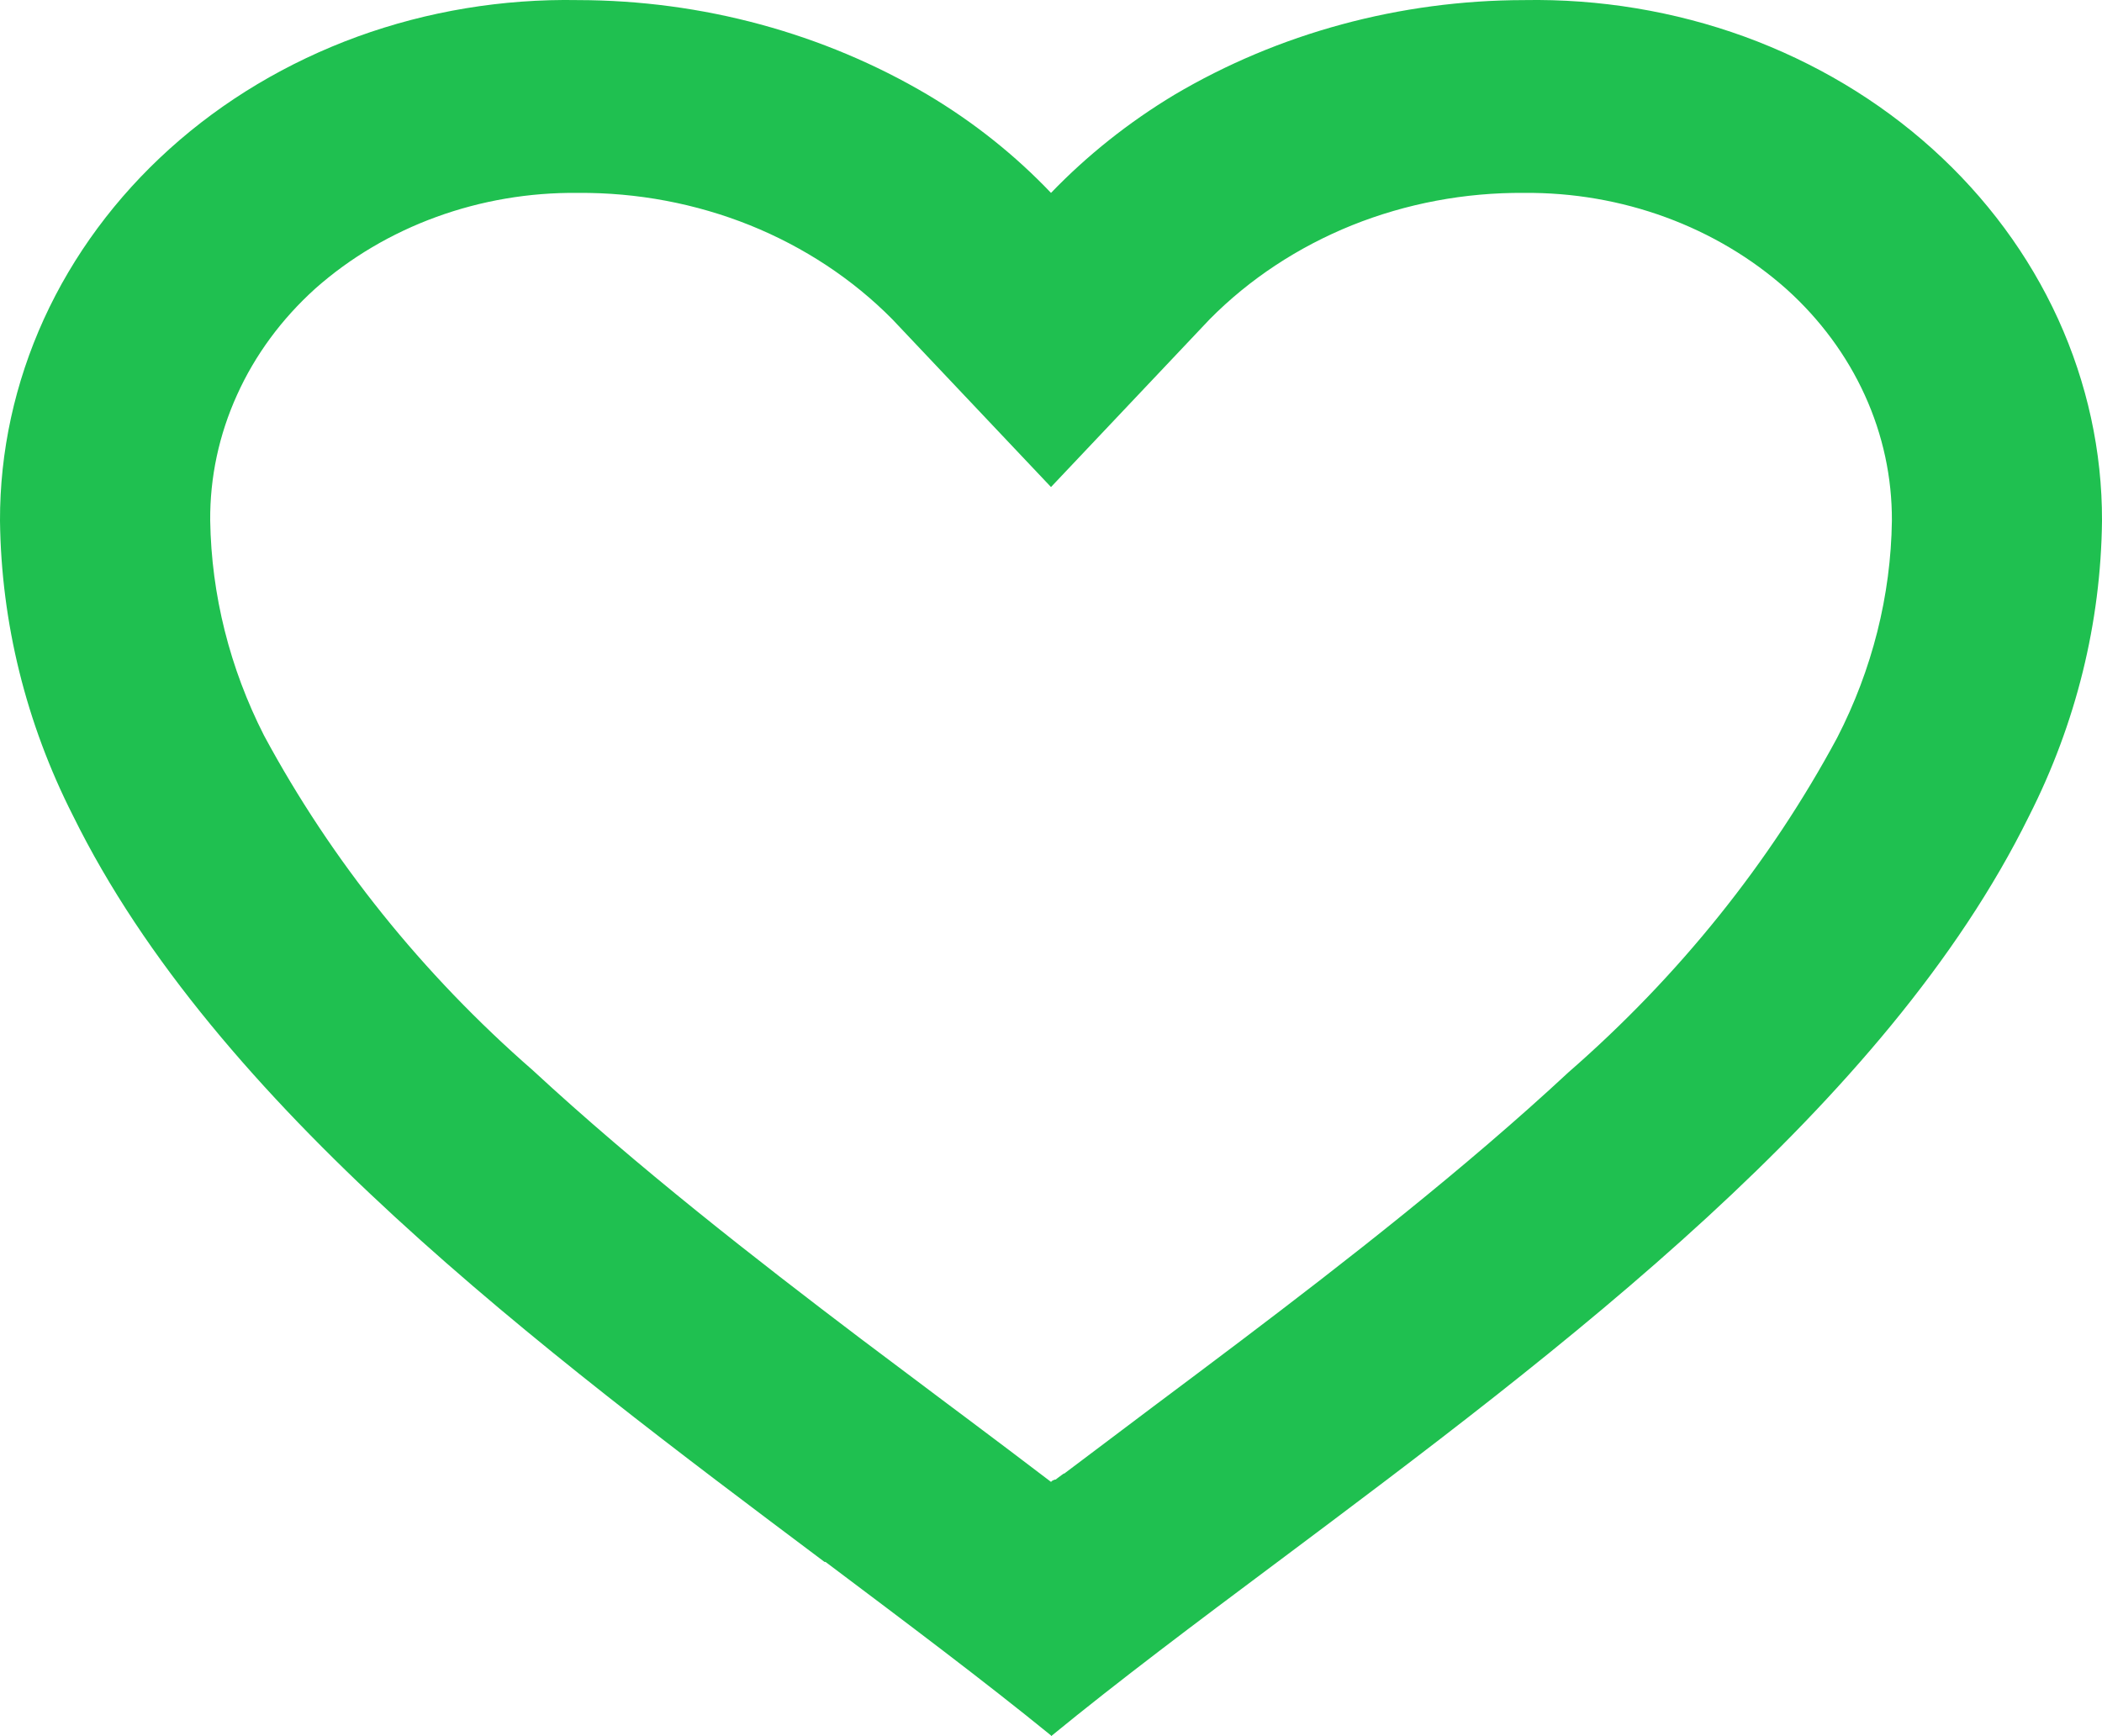 <svg width="23" height="19" viewBox="0 0 23 19" fill="none" xmlns="http://www.w3.org/2000/svg">
<path d="M11.5 18.992C10.758 18.388 9.92 17.76 9.033 17.093H9.022C5.9 14.75 2.361 12.1 0.798 8.925C0.285 7.914 0.013 6.815 1.31992e-05 5.698C-0.002 4.941 0.162 4.191 0.48 3.492C0.799 2.793 1.267 2.16 1.856 1.629C2.445 1.098 3.144 0.681 3.911 0.401C4.679 0.122 5.499 -0.014 6.325 0.001C7.683 0.003 9.011 0.363 10.152 1.038C10.654 1.337 11.107 1.698 11.5 2.111C11.896 1.7 12.349 1.339 12.849 1.038C13.989 0.363 15.318 0.003 16.675 0.001C17.5 -0.014 18.321 0.122 19.089 0.401C19.856 0.681 20.555 1.098 21.144 1.629C21.733 2.16 22.201 2.793 22.52 3.492C22.838 4.191 23.002 4.941 23 5.698C22.988 6.815 22.716 7.917 22.202 8.93C20.639 12.105 17.102 14.755 13.979 17.093L13.968 17.101C13.08 17.765 12.243 18.392 11.501 19L11.5 18.992ZM6.325 2.111C5.254 2.099 4.221 2.475 3.45 3.158C3.083 3.489 2.791 3.884 2.594 4.321C2.396 4.757 2.296 5.226 2.3 5.698C2.313 6.511 2.514 7.312 2.889 8.049C3.627 9.419 4.622 10.659 5.829 11.712C6.969 12.767 8.28 13.788 9.414 14.647C9.728 14.884 10.048 15.124 10.367 15.363L10.569 15.514C10.876 15.744 11.193 15.983 11.5 16.217L11.515 16.204L11.522 16.199H11.529L11.539 16.192H11.551L11.571 16.176L11.618 16.141L11.627 16.135L11.639 16.126H11.646L11.656 16.118L12.62 15.392C12.943 15.15 13.263 14.911 13.577 14.673C14.711 13.815 16.023 12.794 17.163 11.734C18.37 10.682 19.366 9.442 20.103 8.072C20.485 7.329 20.69 6.519 20.701 5.698C20.703 5.227 20.603 4.76 20.405 4.325C20.207 3.89 19.916 3.496 19.55 3.166C18.781 2.48 17.747 2.101 16.675 2.111C16.028 2.106 15.387 2.227 14.794 2.465C14.202 2.704 13.671 3.054 13.236 3.494L11.5 5.33L9.764 3.494C9.329 3.054 8.798 2.704 8.206 2.465C7.613 2.227 6.972 2.106 6.325 2.111Z" fill="#1FC050"/>
</svg>
